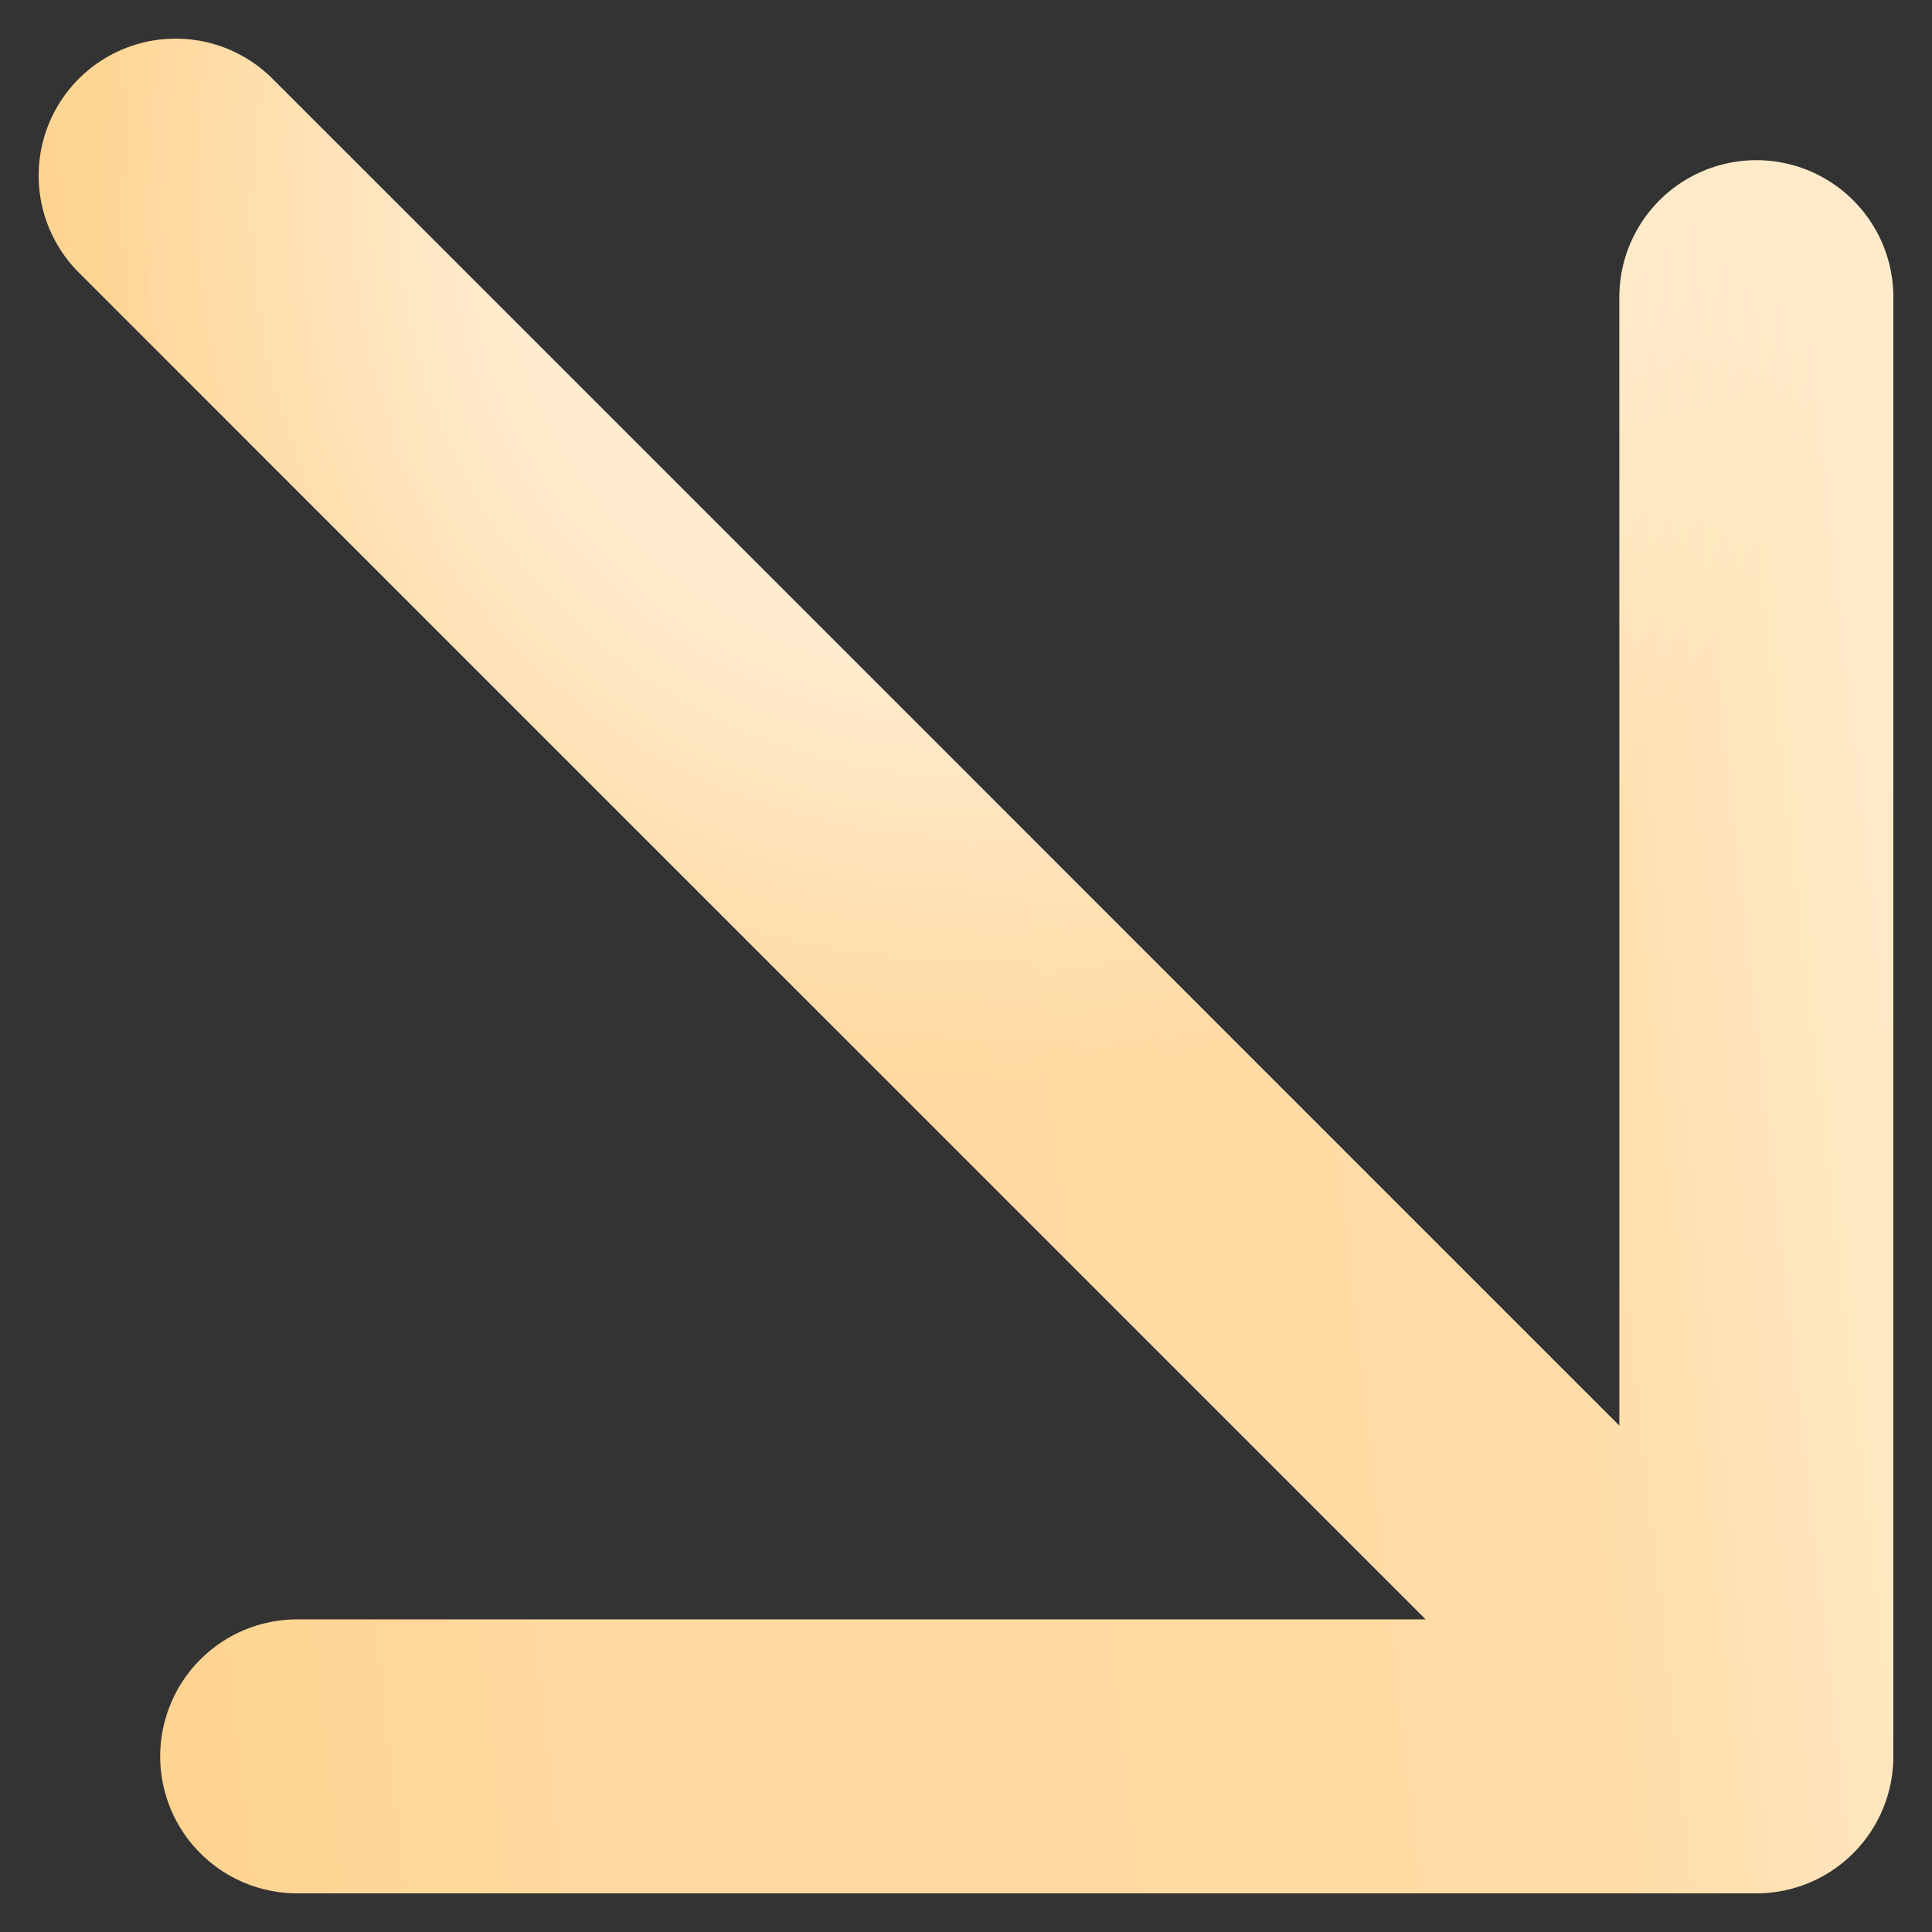 <?xml version="1.0" encoding="UTF-8"?> <svg xmlns="http://www.w3.org/2000/svg" width="11" height="11" viewBox="0 0 11 11" fill="none"><rect x="0" y="0" width="11" height="11" fill="#333333" stroke="none"/><path d="M10 1.692V10M10 10H1.692M10 10L1 1" stroke="url(#paint0_linear_84_685)" stroke-width="1.56" stroke-linecap="round" stroke-linejoin="round"></path><path d="M10 1.692V10M10 10H1.692M10 10L1 1" stroke="url(#paint1_radial_84_685)" stroke-opacity="0.5" stroke-width="1.56" stroke-linecap="round" stroke-linejoin="round"></path><defs><linearGradient id="paint0_linear_84_685" x1="10.404" y1="0.559" x2="-1.113" y2="1.86" gradientUnits="userSpaceOnUse"><stop stop-color="#FFEBCA"></stop><stop offset="0.197" stop-color="#FFDCA7"></stop><stop offset="0.481" stop-color="#FFD9A0"></stop><stop offset="0.697" stop-color="#FFD9A0"></stop><stop offset="1" stop-color="#FFD189"></stop></linearGradient><radialGradient id="paint1_radial_84_685" cx="0" cy="0" r="1" gradientUnits="userSpaceOnUse" gradientTransform="translate(5.5 1.2) rotate(90) scale(4.962)"><stop offset="0.506" stop-color="white"></stop><stop offset="1" stop-color="white" stop-opacity="0"></stop></radialGradient></defs></svg> 